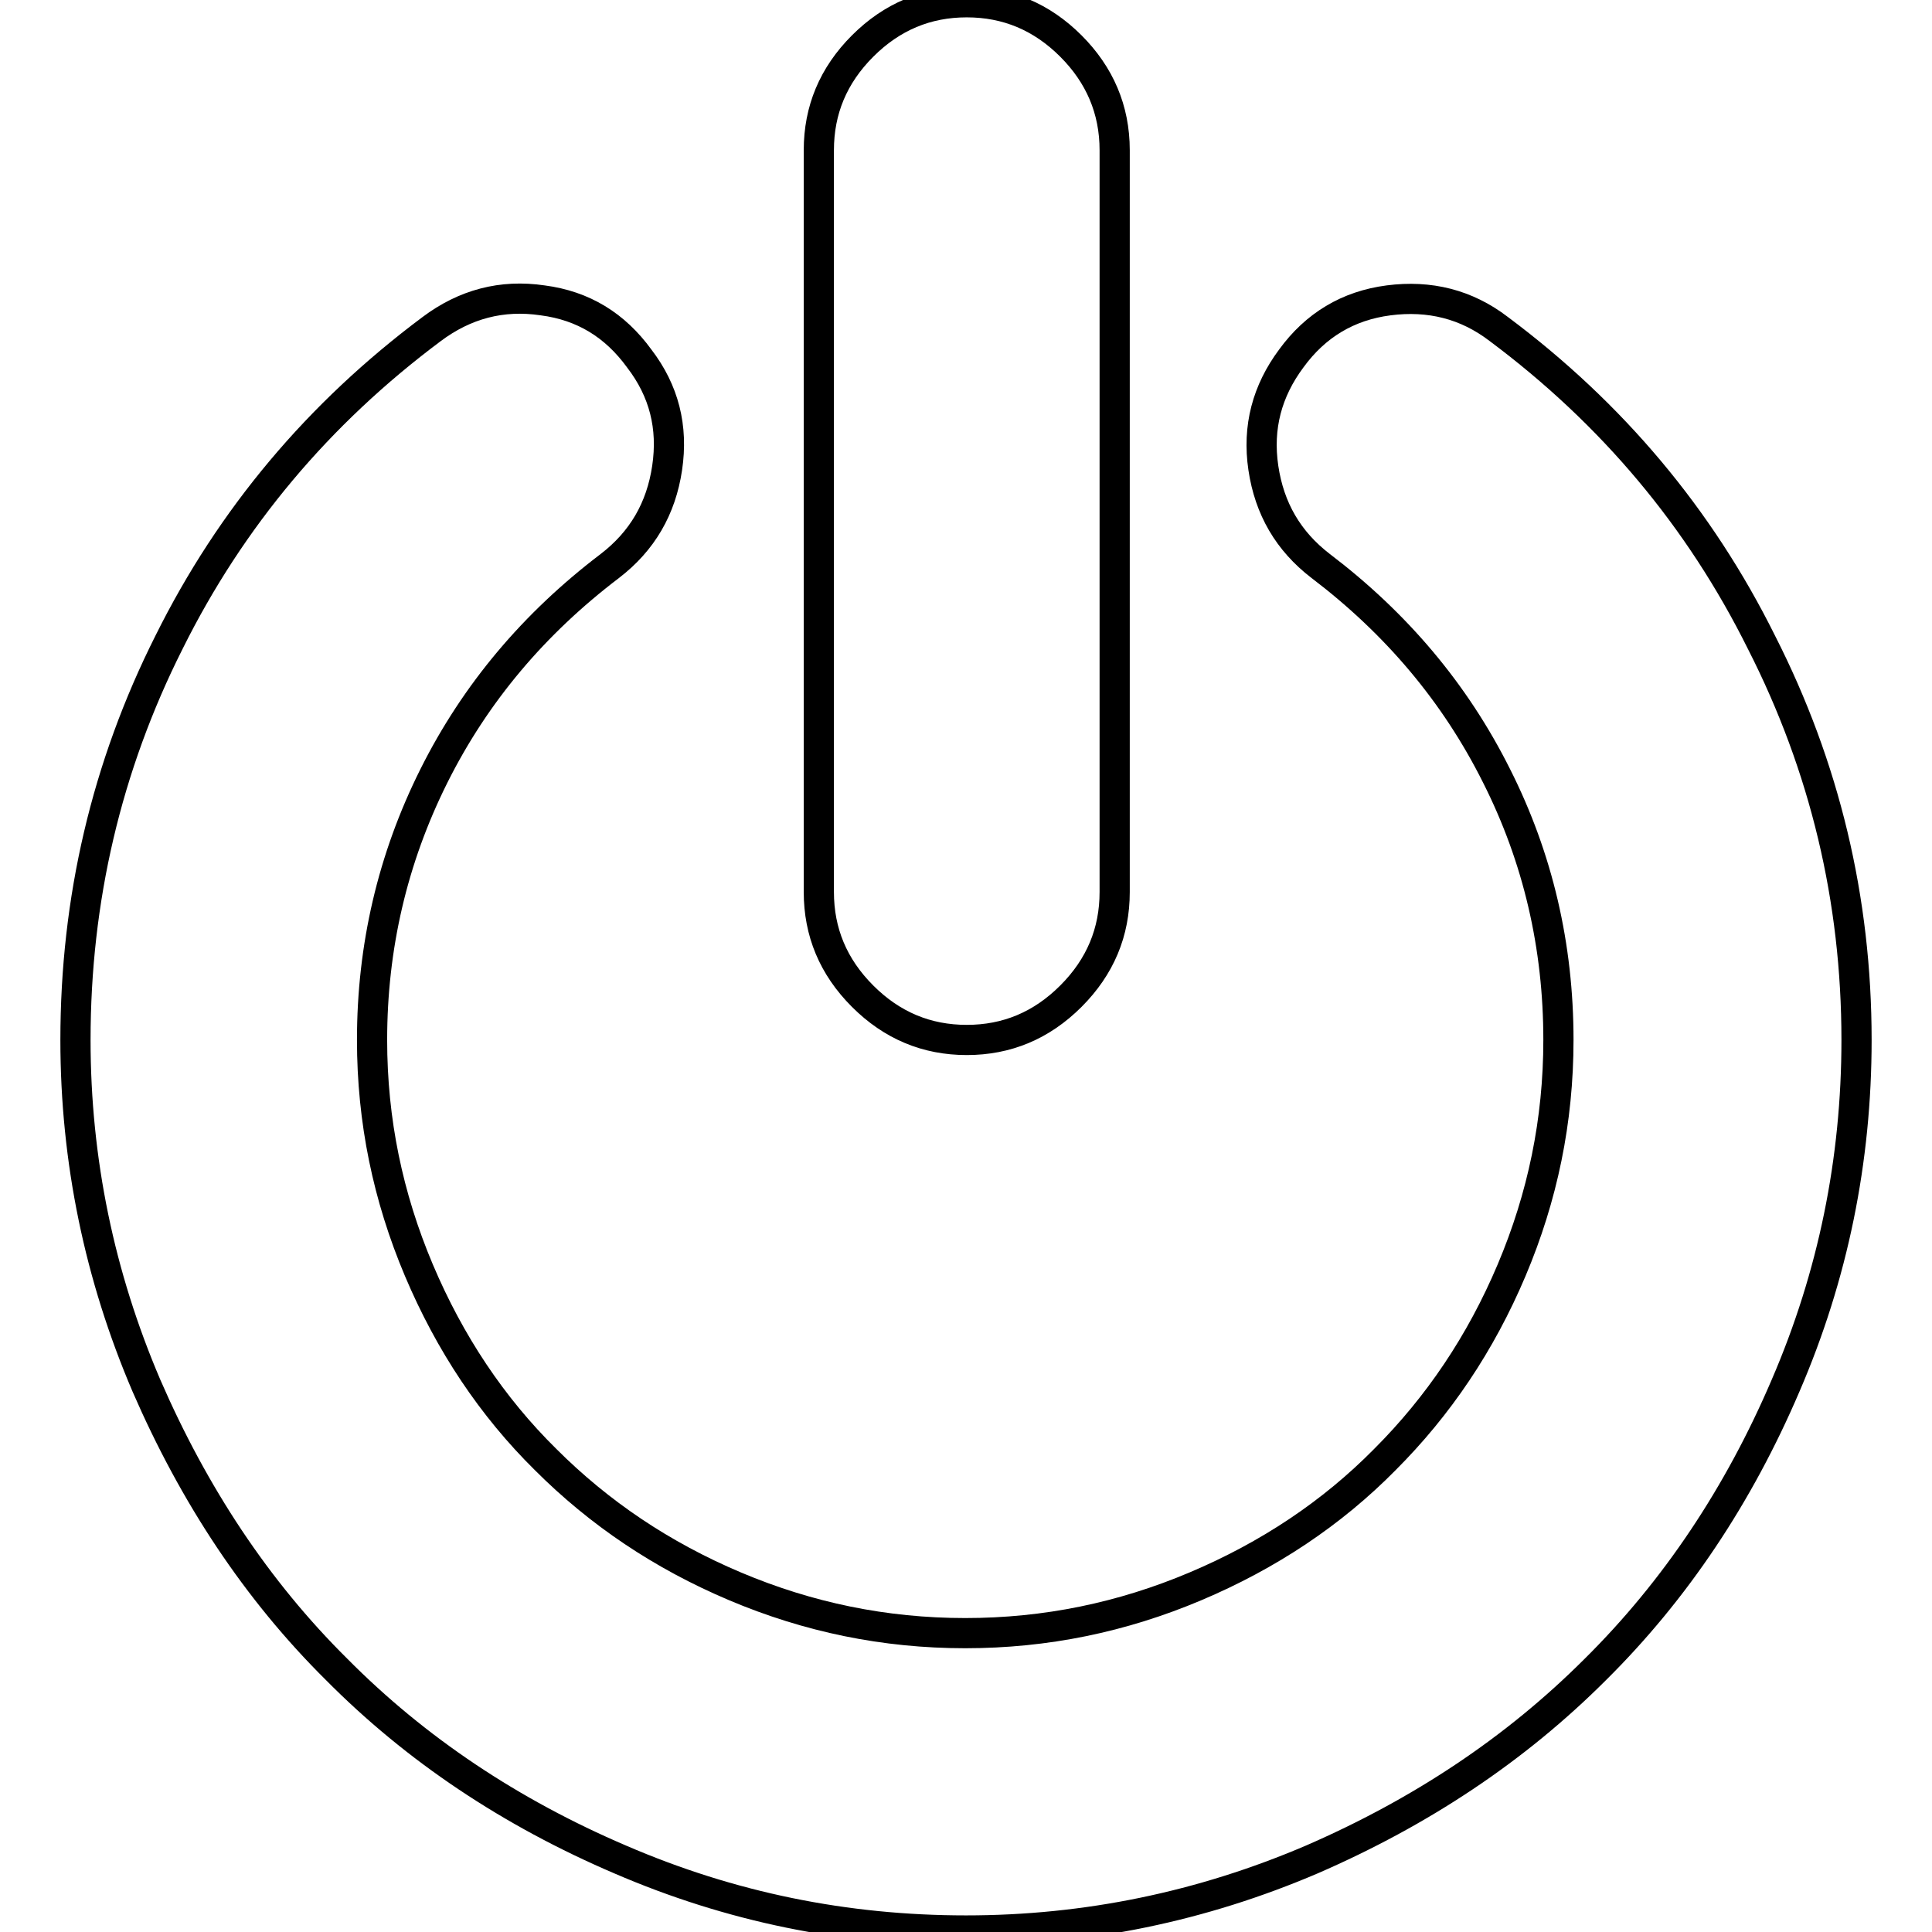 <?xml version="1.0" encoding="utf-8"?>
<!-- Svg Vector Icons : http://www.onlinewebfonts.com/icon -->
<!DOCTYPE svg PUBLIC "-//W3C//DTD SVG 1.1//EN" "http://www.w3.org/Graphics/SVG/1.1/DTD/svg11.dtd">
<svg version="1.1" xmlns="http://www.w3.org/2000/svg" xmlns:xlink="http://www.w3.org/1999/xlink" x="0px" y="0px" viewBox="0 0 256 256" enable-background="new 0 0 256 256" xml:space="preserve">
<g> <path stroke-width="4" fill-opacity="0" stroke="#000000"  d="M246,137.8c0,15.9-3.1,31.2-9.4,45.8c-6.2,14.5-14.6,27.1-25.2,37.6c-10.6,10.6-23.1,18.9-37.6,25.2 c-14.5,6.2-29.8,9.4-45.8,9.4s-31.2-3.1-45.8-9.4c-14.5-6.2-27.1-14.6-37.6-25.2c-10.6-10.5-18.9-23.1-25.2-37.6 c-6.2-14.5-9.4-29.8-9.4-45.8c0-18.6,4.1-36.2,12.4-52.7c8.2-16.5,19.8-30.3,34.8-41.5c4.4-3.3,9.3-4.6,14.7-3.8 c5.4,0.7,9.6,3.3,12.8,7.7c3.3,4.3,4.5,9.1,3.7,14.5c-0.8,5.4-3.3,9.7-7.6,13c-10,7.6-17.8,16.8-23.3,27.8c-5.5,11-8.2,22.7-8.2,35 c0,10.7,2.1,20.8,6.2,30.5c4.1,9.7,9.7,18.1,16.8,25.1c7.1,7.1,15.4,12.7,25.1,16.8c9.7,4.1,19.8,6.2,30.5,6.2 c10.7,0,20.8-2.1,30.5-6.2c9.7-4.1,18.1-9.7,25.1-16.8c7.1-7.1,12.7-15.4,16.8-25.1c4.1-9.7,6.2-19.8,6.2-30.5 c0-12.4-2.7-24.1-8.2-35c-5.5-11-13.3-20.2-23.3-27.8c-4.3-3.3-6.8-7.6-7.6-13c-0.8-5.4,0.5-10.2,3.7-14.5c3.2-4.4,7.5-7,12.9-7.7 c5.4-0.7,10.3,0.5,14.6,3.8c15,11.2,26.6,25,34.8,41.5C241.8,101.6,246,119.2,246,137.8L246,137.8z M147.7,19.9v98.3 c0,5.3-1.9,9.9-5.8,13.8c-3.9,3.9-8.5,5.8-13.8,5.8s-9.9-1.9-13.8-5.8c-3.9-3.9-5.8-8.5-5.8-13.8V19.9c0-5.3,1.9-9.9,5.8-13.8 c3.9-3.9,8.5-5.8,13.8-5.8s9.9,1.9,13.8,5.8C145.7,9.9,147.7,14.5,147.7,19.9z"/></g>
</svg>
